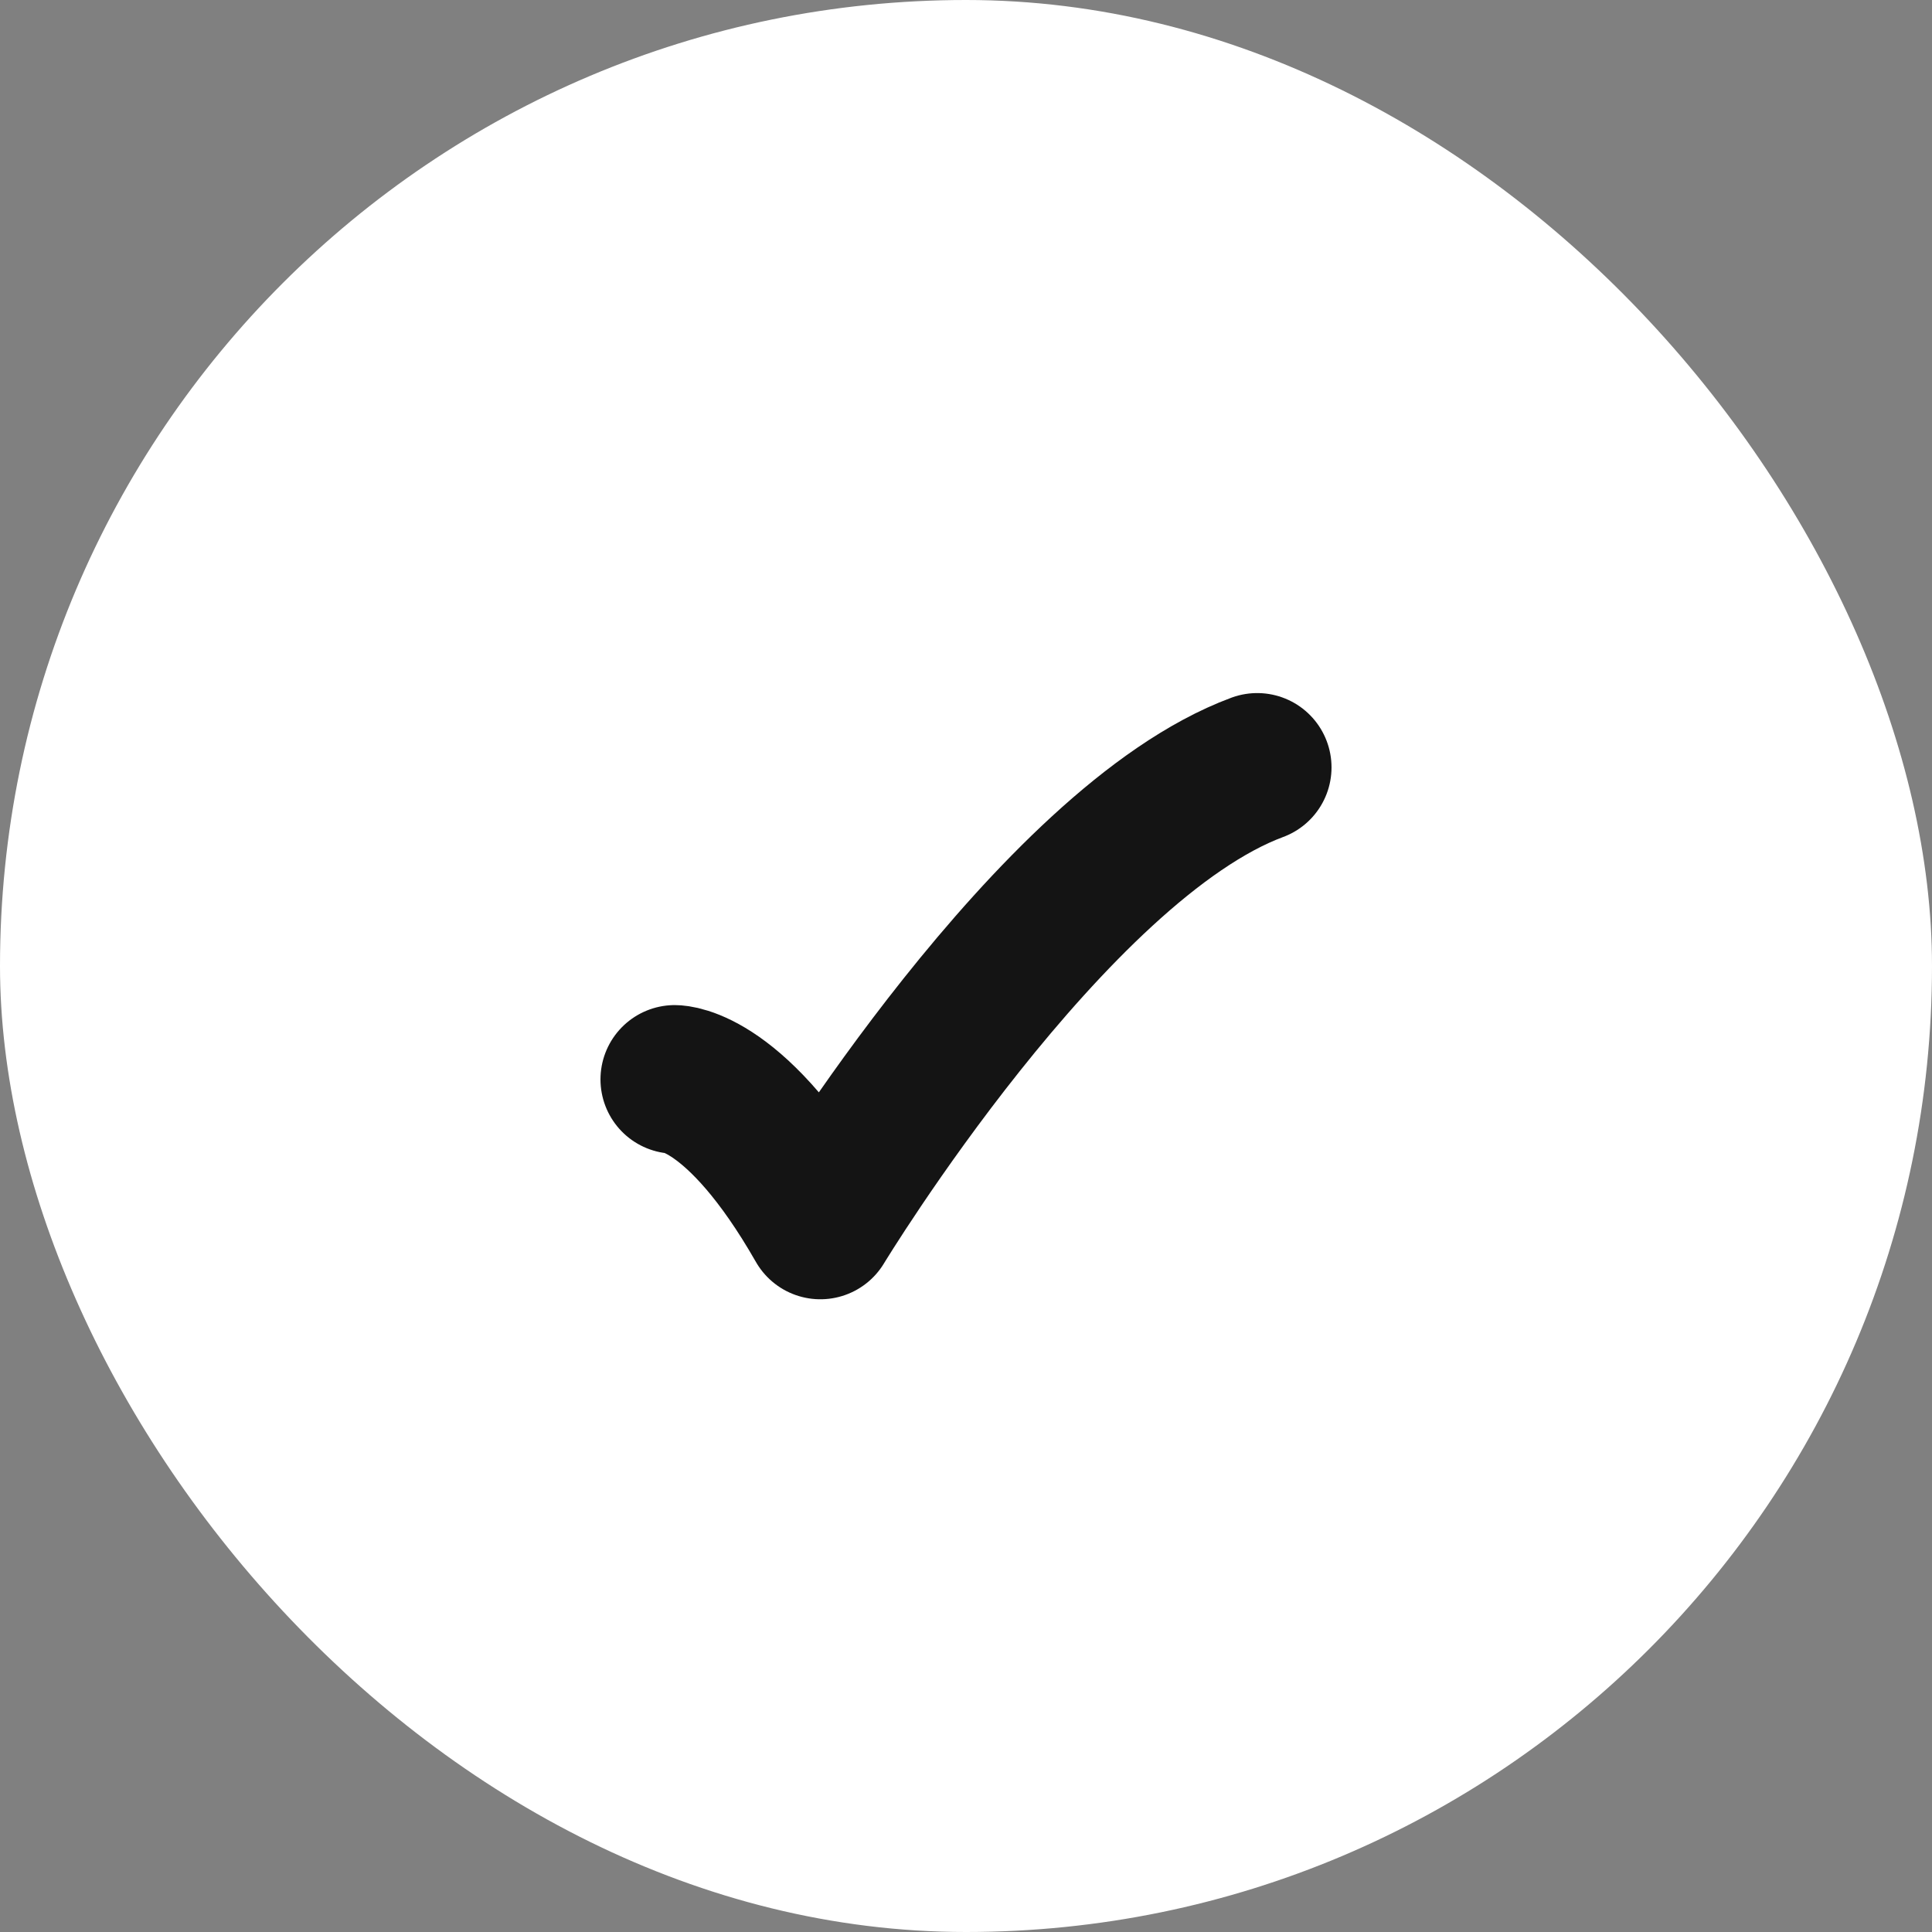 <svg xmlns="http://www.w3.org/2000/svg" width="26" height="26" viewBox="0 0 26 26" fill="none"><rect x="0" y="0" width="26" height="26" fill="#808080" stroke="none"/><rect width="26" height="26" rx="13" fill="white"></rect><path d="M9.081 14.526C9.081 14.526 9.921 14.526 11.04 16.485C11.04 16.485 14.153 11.353 16.919 10.327" stroke="#141414" stroke-width="2" stroke-linecap="round" stroke-linejoin="round"></path></svg>